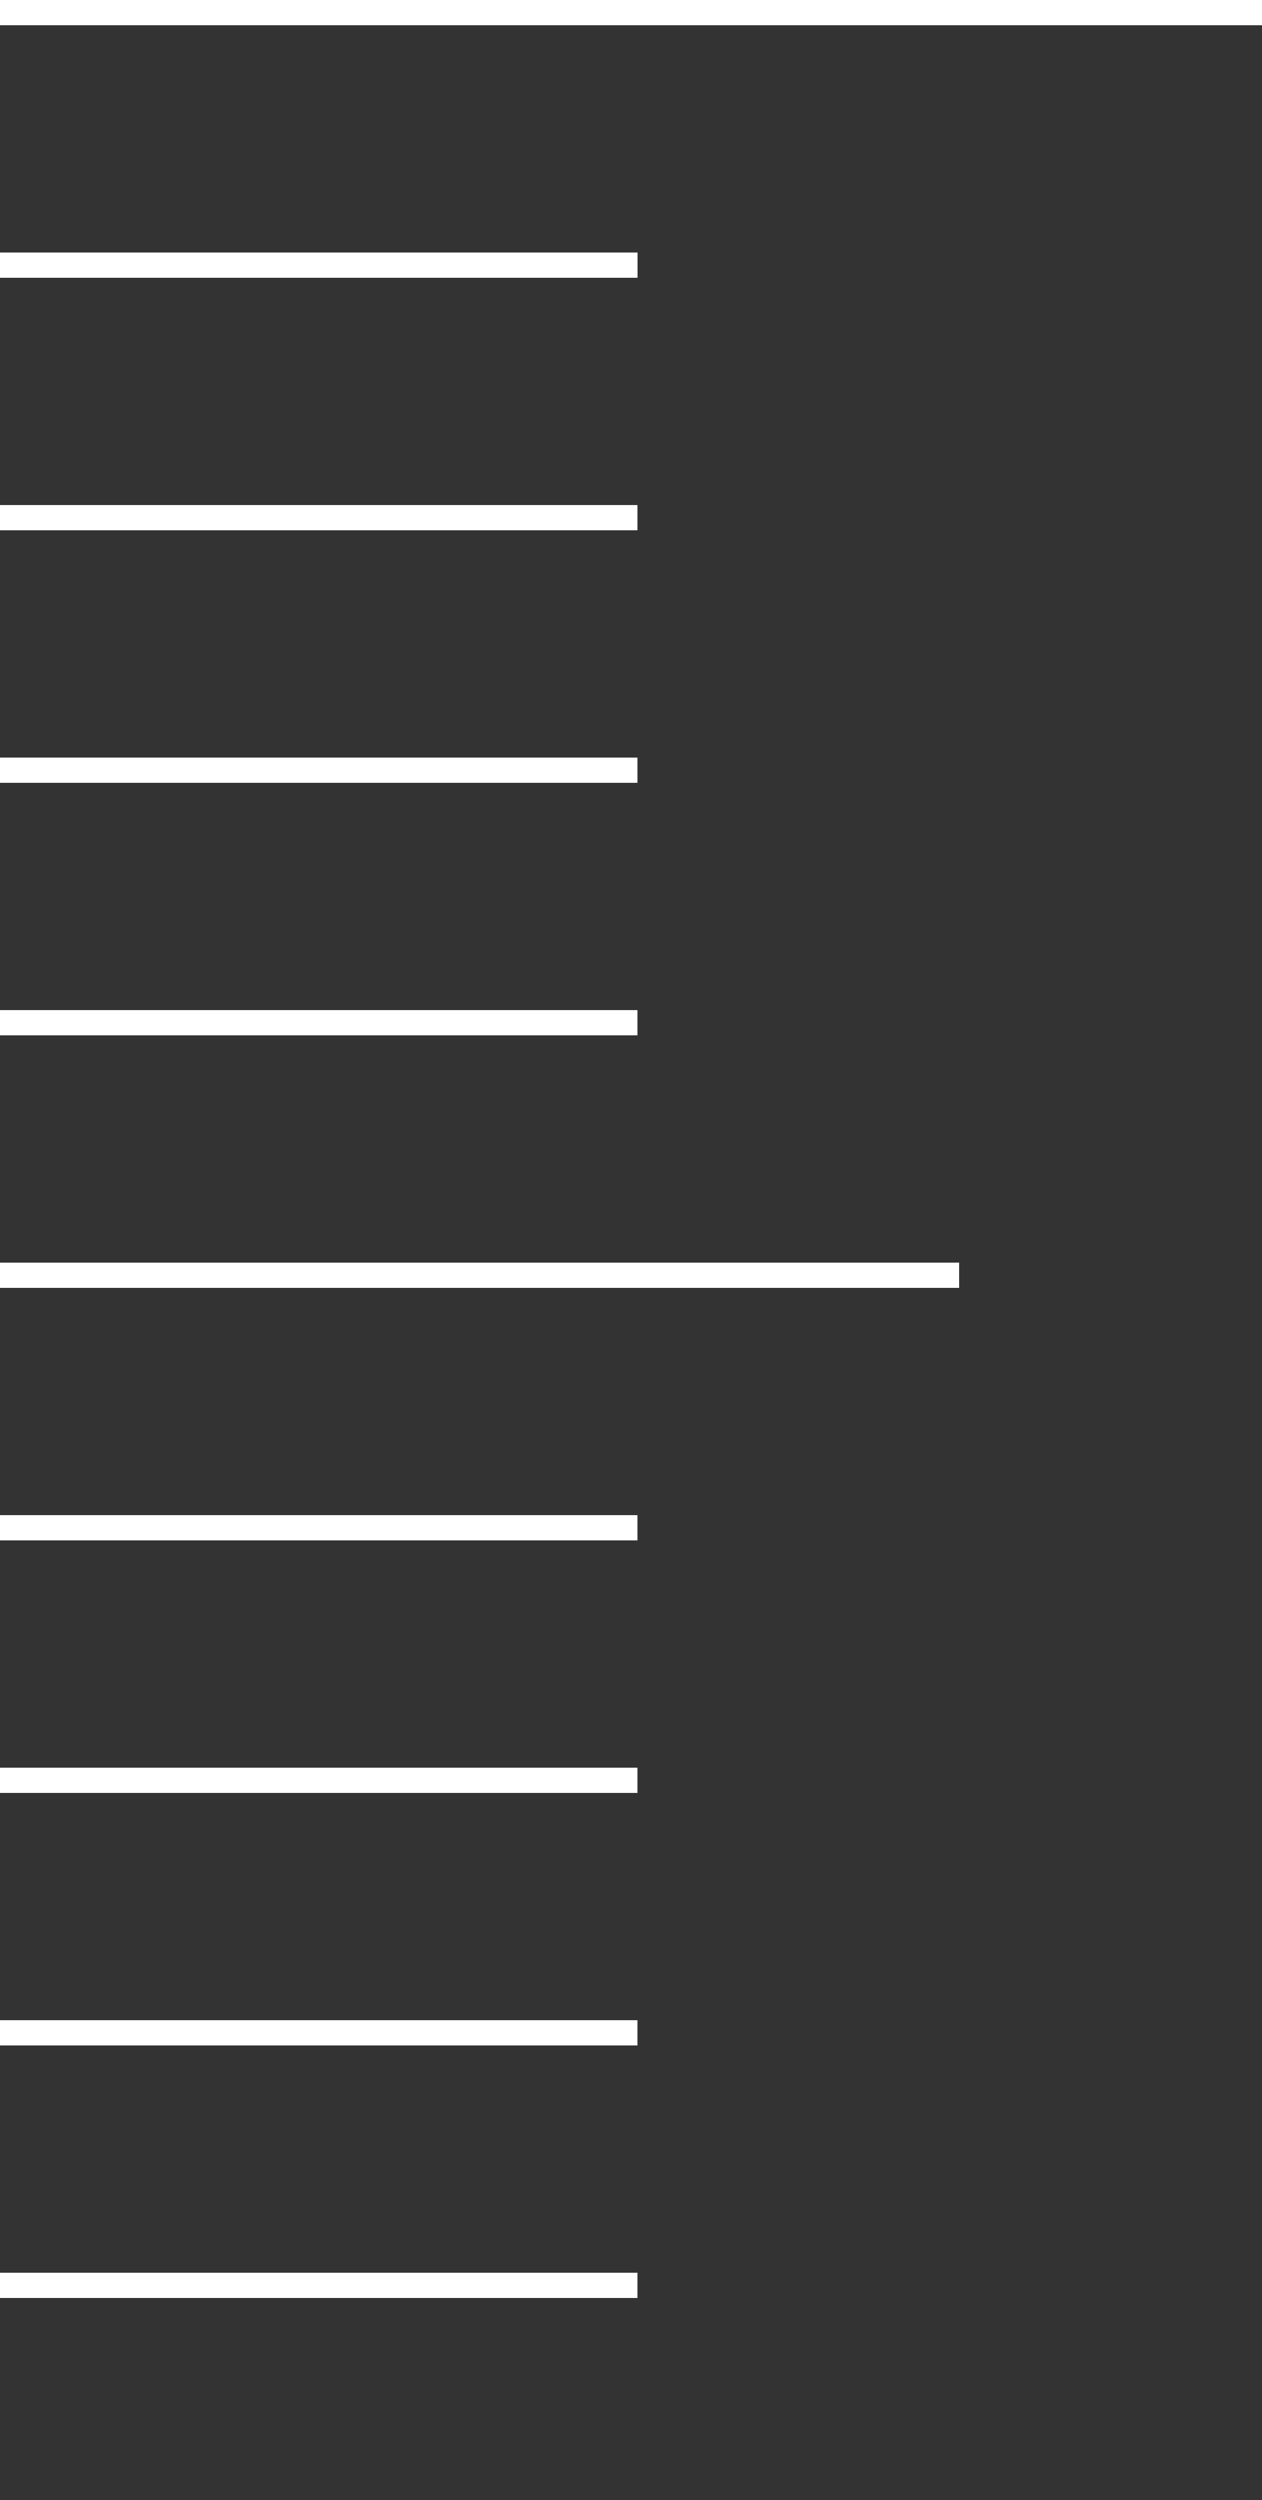 <?xml version="1.0" encoding="UTF-8"?>
<svg width="50px" height="99px" viewBox="0 0 50 99" version="1.1" xmlns="http://www.w3.org/2000/svg" xmlns:xlink="http://www.w3.org/1999/xlink">
    <rect x="0" y="0" width="50" height="99" fill="#333333" stroke="none"/>
    <title>Artboard</title>
    <g id="Artboard" stroke="none" stroke-width="1" fill="none" fill-rule="evenodd" stroke-linecap="square">
        <line x1="0.5" y1="0.5" x2="50.5" y2="0.5" id="Line" stroke="#FFFFFF"></line>
        <line x1="0.5" y1="50.5" x2="37.5" y2="50.5" id="Line" stroke="#FFFFFF"></line>
        <line x1="0.245" y1="10.5" x2="24.755" y2="10.5" id="Line" stroke="#FFFFFF"></line>
        <line x1="0.245" y1="20.5" x2="24.755" y2="20.5" id="Line" stroke="#FFFFFF"></line>
        <line x1="0.245" y1="70.5" x2="24.755" y2="70.5" id="Line" stroke="#FFFFFF"></line>
        <line x1="0.245" y1="60.5" x2="24.755" y2="60.5" id="Line" stroke="#FFFFFF"></line>
        <line x1="0.245" y1="80.5" x2="24.755" y2="80.5" id="Line" stroke="#FFFFFF"></line>
        <line x1="0.245" y1="10.5" x2="24.755" y2="10.5" id="Line" stroke="#FFFFFF"></line>
        <line x1="0.245" y1="30.5" x2="24.755" y2="30.5" id="Line" stroke="#FFFFFF"></line>
        <line x1="0.245" y1="40.5" x2="24.755" y2="40.5" id="Line" stroke="#FFFFFF"></line>
        <line x1="0.245" y1="90.5" x2="24.755" y2="90.5" id="Line" stroke="#FFFFFF"></line>
    </g>
</svg>